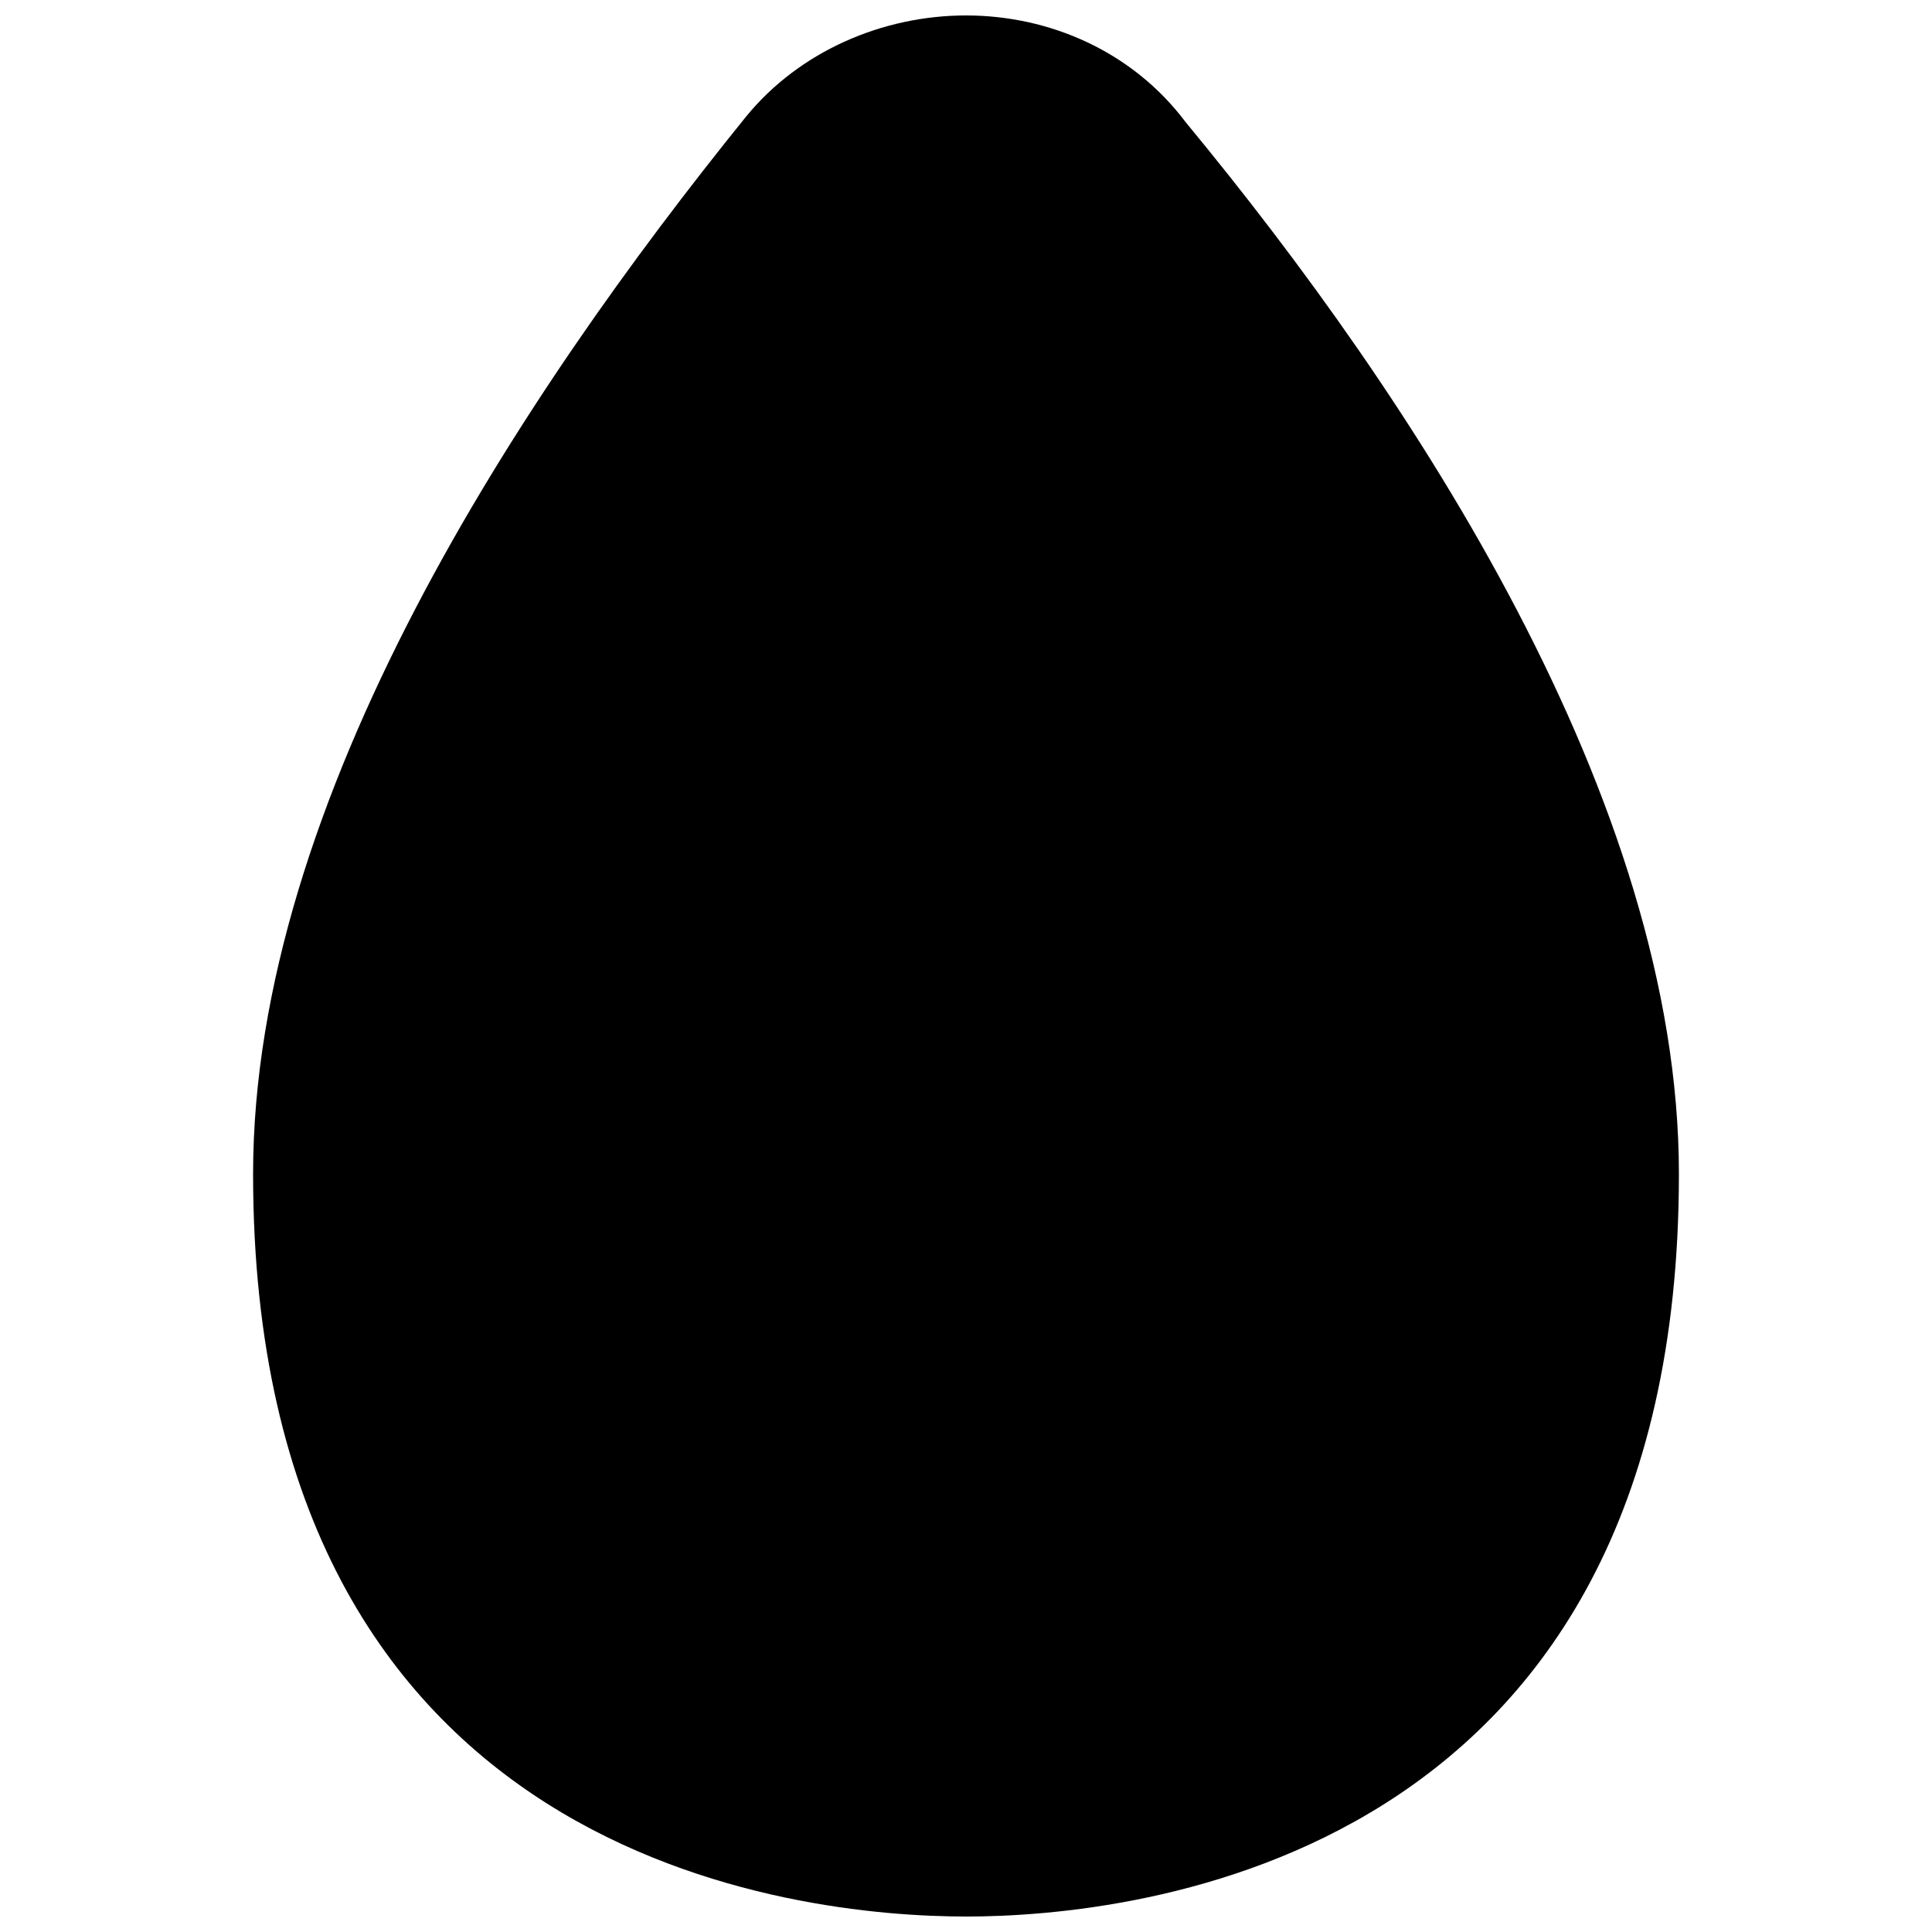 <?xml version="1.0" encoding="UTF-8"?>
<!-- Uploaded to: ICON Repo, www.svgrepo.com, Generator: ICON Repo Mixer Tools -->
<svg width="800px" height="800px" version="1.1" viewBox="144 144 512 512" xmlns="http://www.w3.org/2000/svg">
 <defs>
  <clipPath id="a">
   <path d="m211 148.09h378v503.81h-378z"/>
  </clipPath>
 </defs>
 <path d="m448.8 184.3c-25.191-31.488-72.422-31.488-97.613 0-51.957 64.551-127.53 173.18-127.53 272.37 0 151.14 107.06 184.21 177.91 184.21 70.848 0 177.91-33.062 177.91-184.21-1.57-99.188-78.715-209.39-130.67-272.37z"/>
 <g clip-path="url(#a)">
  <path d="m400 651.9c-44.082 0-188.93-14.168-188.93-196.8 0-99.188 70.848-206.25 130.68-280.24 14.168-17.32 36.211-26.766 58.254-26.766s44.082 9.445 58.254 28.34c59.824 72.422 130.67 179.48 130.67 278.67 0 182.63-144.84 196.8-188.93 196.8zm0-480.19c-15.742 0-29.914 6.297-39.359 18.895-47.23 56.68-125.95 166.89-125.95 264.5 0 155.87 114.93 173.18 165.31 173.18s165.31-17.32 165.31-173.18c0-97.613-78.719-207.82-125.95-264.5-9.445-12.598-23.617-18.895-39.359-18.895z"/>
 </g>
</svg>
